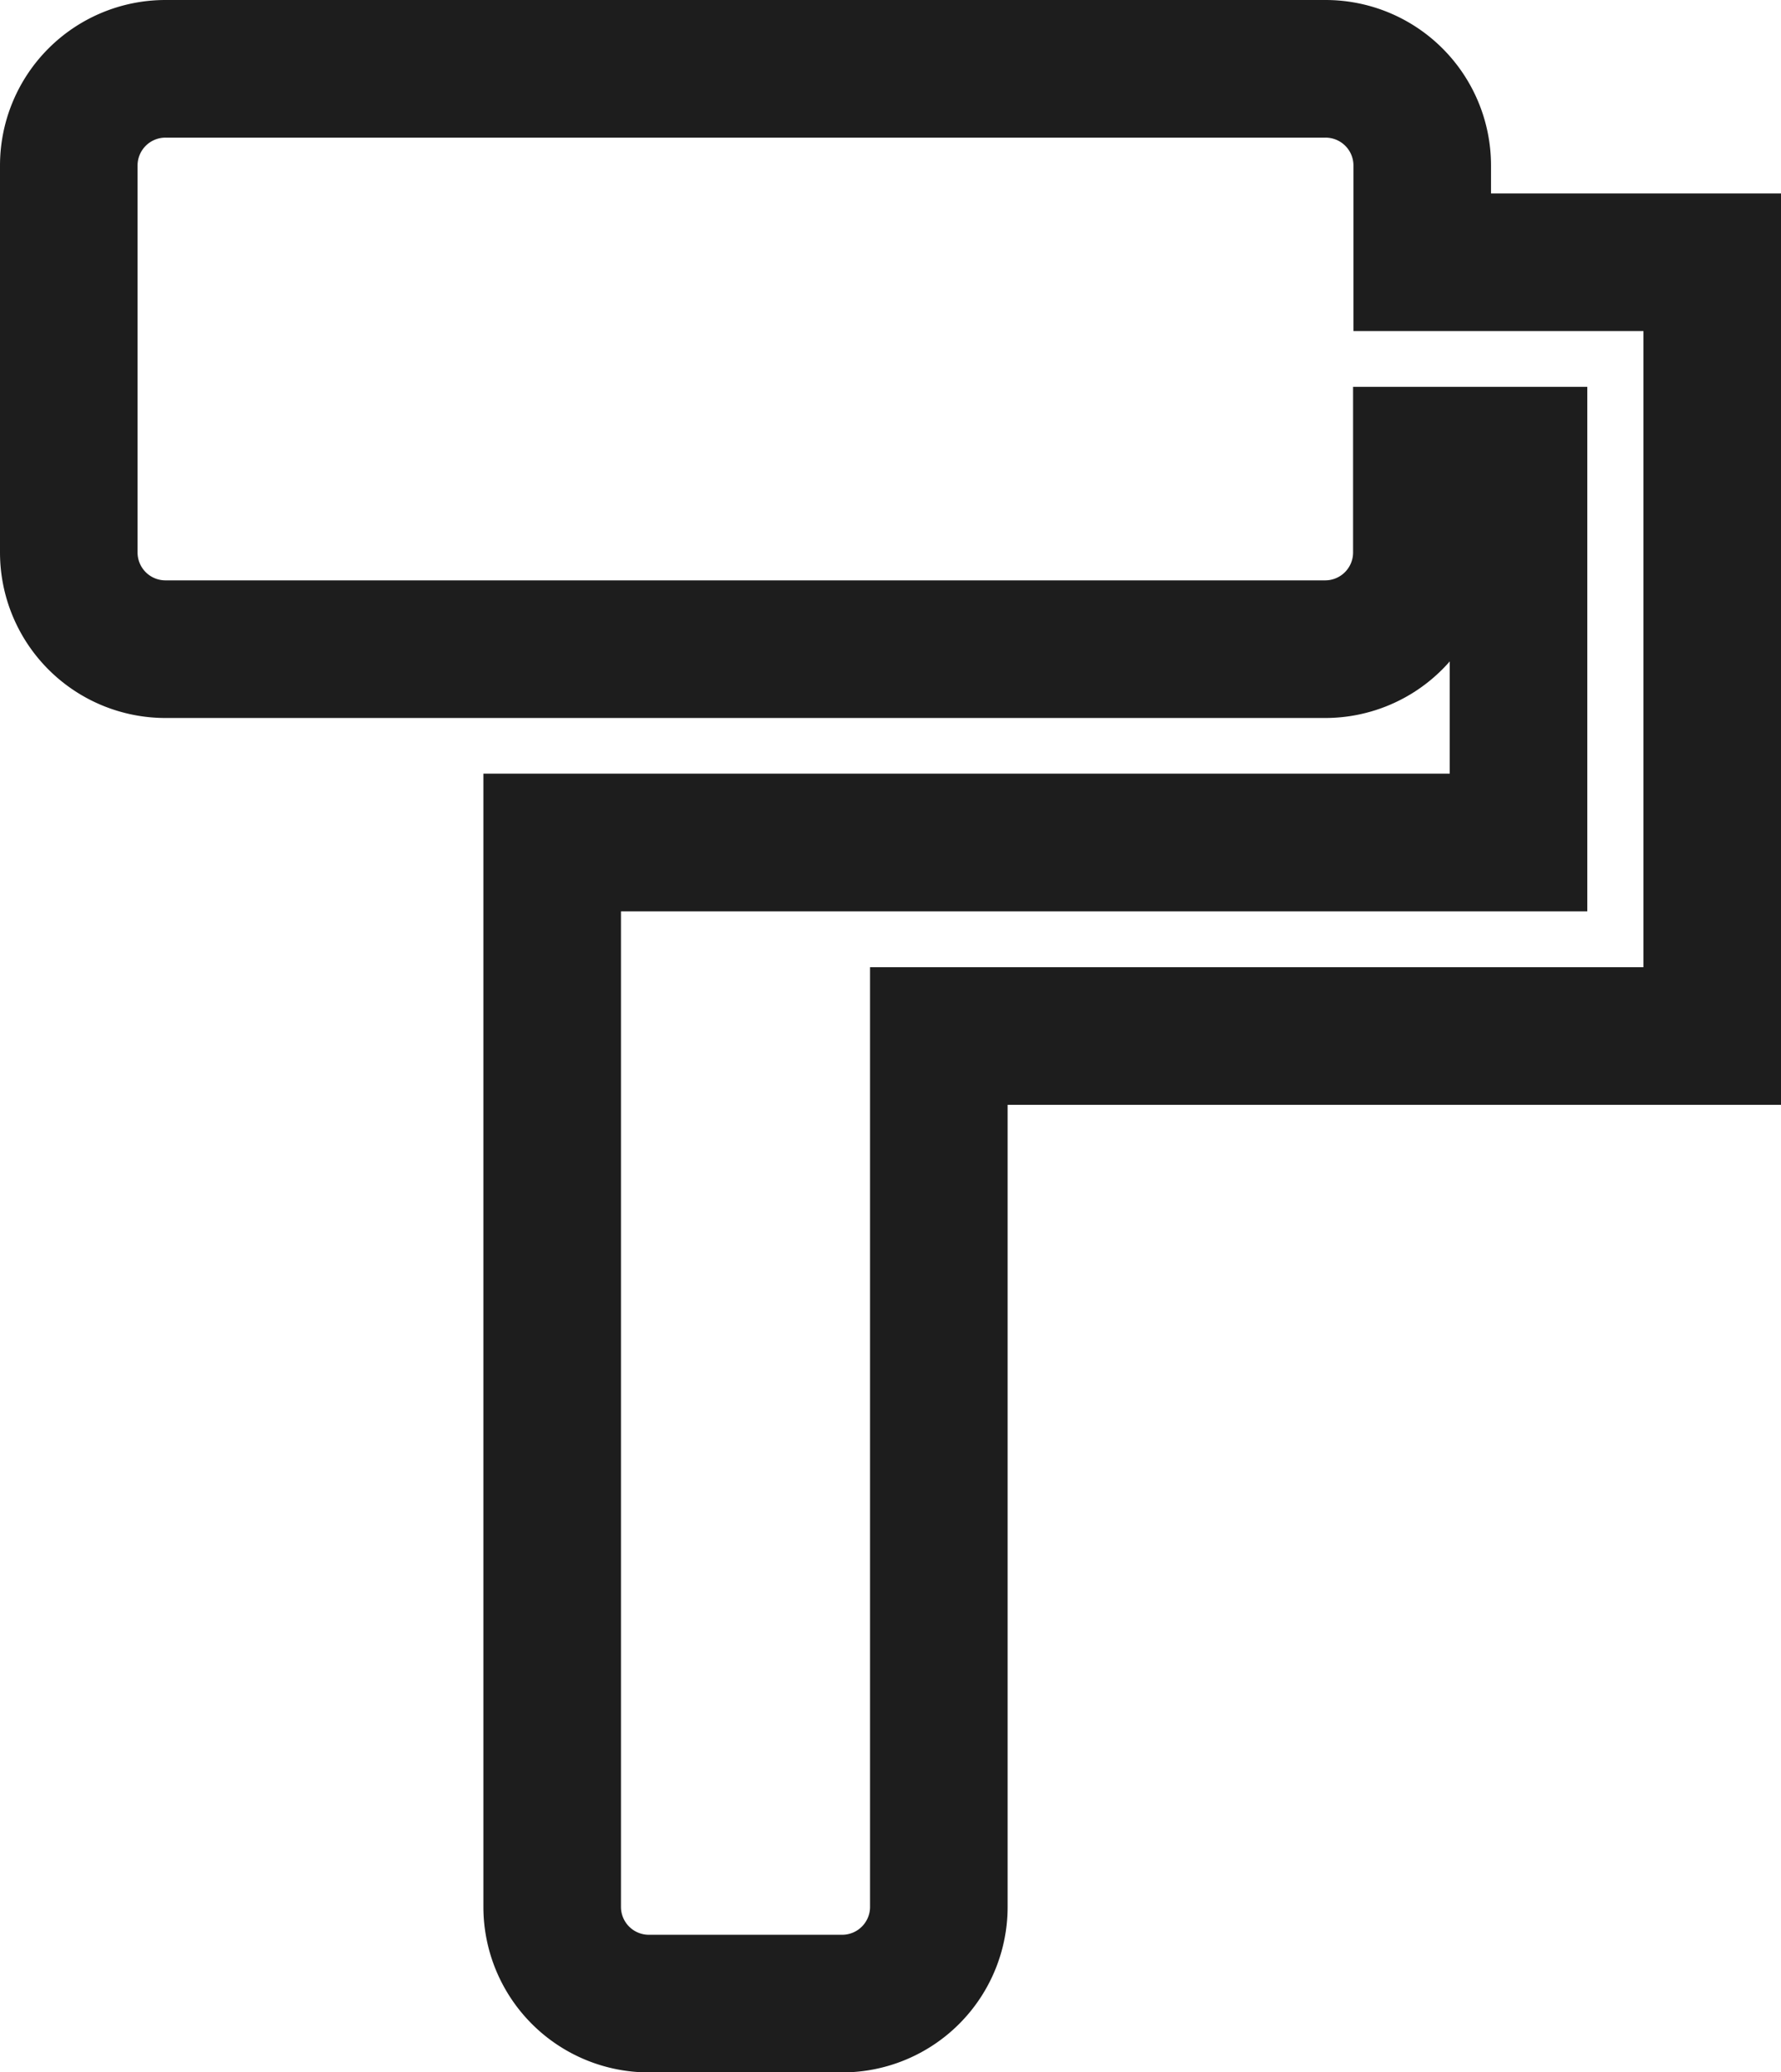 <svg xmlns="http://www.w3.org/2000/svg" width="19.42" height="22.582" viewBox="0 0 19.42 22.582">
  <path id="format-paint" d="M18.758,4.108V3.054A1.054,1.054,0,0,0,17.7,2H5.054A1.054,1.054,0,0,0,4,3.054V7.271A1.054,1.054,0,0,0,5.054,8.325H17.7a1.054,1.054,0,0,0,1.054-1.054V6.216h1.054v4.216H9.271v11.6a1.054,1.054,0,0,0,1.054,1.054h2.108a1.054,1.054,0,0,0,1.054-1.054V12.541H21.92V4.108Z" transform="translate(-3.25 -1.25)" fill="none" stroke="#1d1d1d" stroke-width="1.5"/>
</svg>
